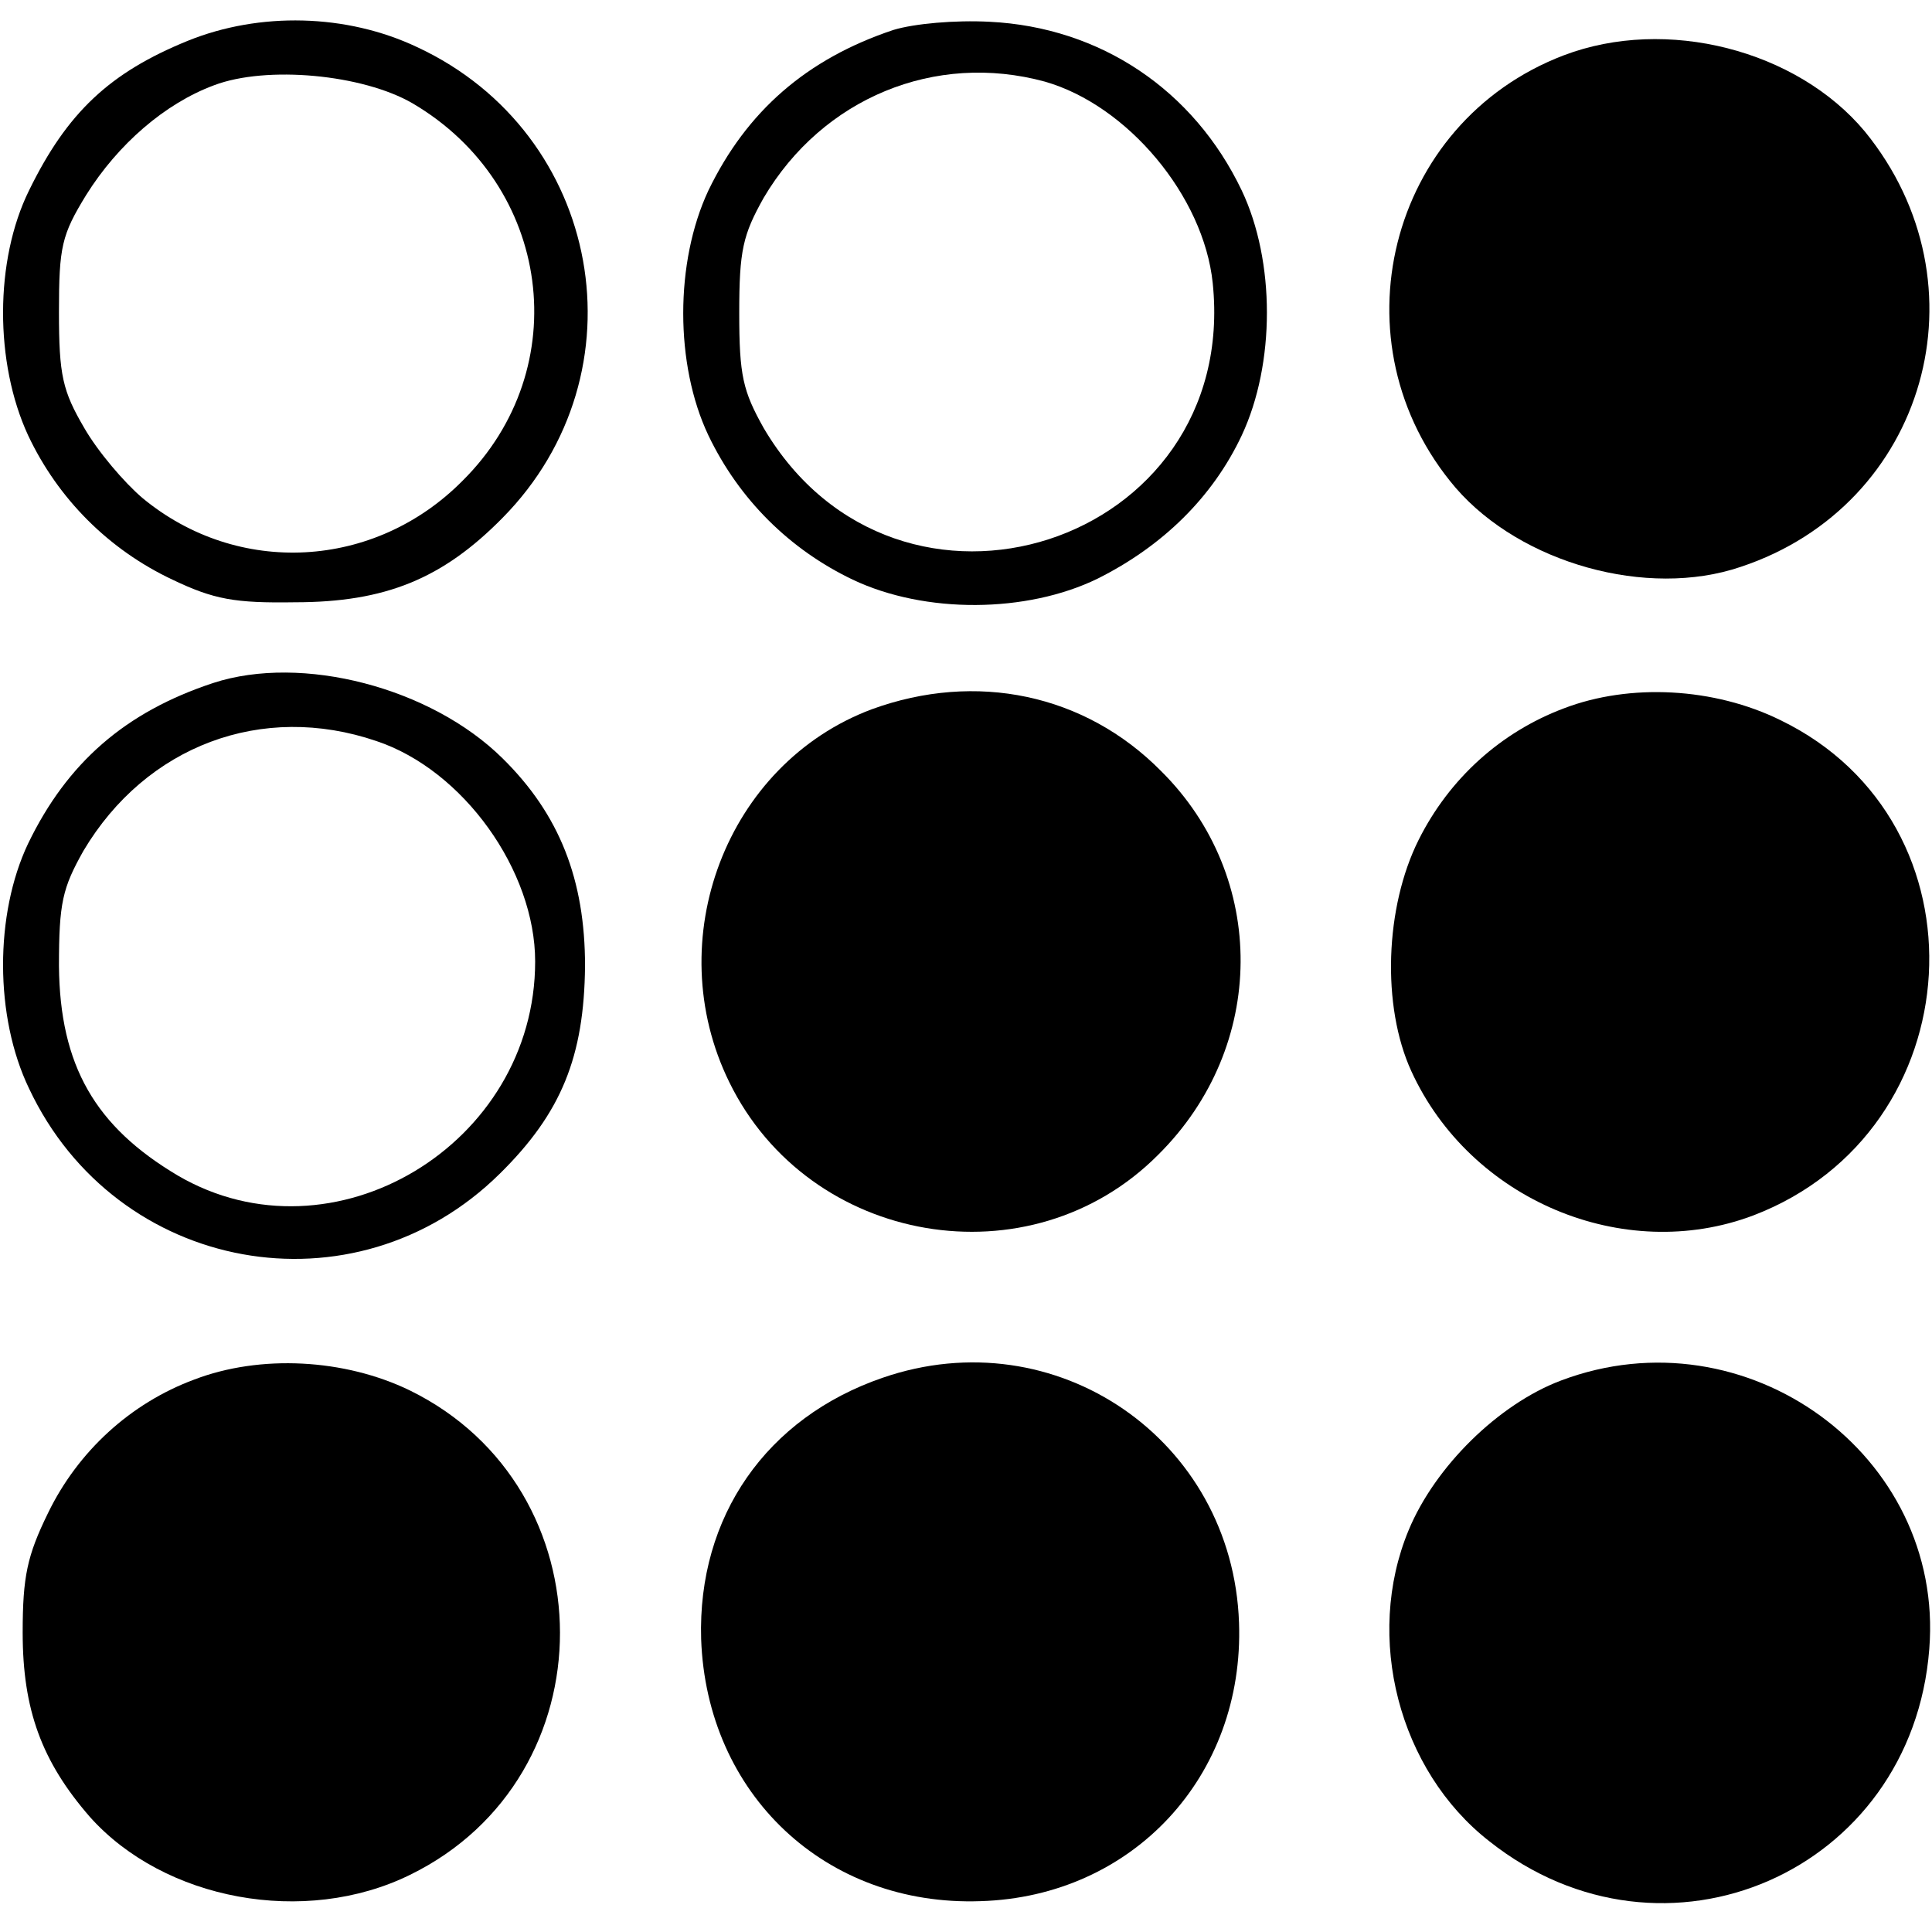 <?xml version="1.0" standalone="no"?>
<!DOCTYPE svg PUBLIC "-//W3C//DTD SVG 20010904//EN"
 "http://www.w3.org/TR/2001/REC-SVG-20010904/DTD/svg10.dtd">
<svg version="1.0" xmlns="http://www.w3.org/2000/svg"
 width="213pt" height="213pt" viewBox="0 0 213 213"
 preserveAspectRatio="xMidYMid meet">
<g transform="translate(0,213) scale(0.1,-0.1)"
fill="#000000" stroke="none">
<path d="M207 2085 c-86 -35 -133 -79 -175 -165 -38 -77 -38 -190 -1 -270 33
-70 89 -126 159 -159 46 -22 69 -26 135 -25 100 0 163 26 229 93 158 160 110
424 -94 519 -78 37 -174 39 -253 7z m248 -69 c153 -90 180 -292 55 -416 -97
-98 -248 -106 -353 -19 -20 17 -49 51 -64 77 -24 41 -28 58 -28 128 0 72 3 85
30 129 35 56 87 101 141 121 58 22 164 12 219 -20z"/>
<path d="M985 2097 c-96 -32 -162 -90 -204 -177 -37 -79 -37 -192 0 -270 34
-71 90 -126 159 -159 80 -38 192 -37 270 1 72 36 127 90 159 158 37 79 37 192
0 270 -53 111 -156 180 -278 186 -38 2 -83 -2 -106 -9z m167 -57 c91 -26 175
-126 185 -222 30 -289 -347 -411 -495 -160 -23 41 -27 58 -27 127 0 69 4 86
27 127 65 110 189 161 310 128z"/>
<path d="M1724 2069 c-194 -74 -255 -318 -119 -477 72 -83 211 -122 314 -87
205 68 274 312 137 480 -75 90 -219 127 -332 84z"/>
<path d="M235 1377 c-97 -32 -161 -88 -204 -177 -37 -78 -37 -191 1 -270 96
-204 359 -252 519 -94 68 67 93 129 94 229 0 95 -28 167 -91 229 -79 78 -221
115 -319 83z m180 -64 c96 -32 175 -143 175 -243 0 -202 -223 -336 -394 -236
-91 54 -130 121 -131 231 0 70 4 86 27 127 69 116 197 164 323 121z"/>
<path d="M961 1348 c-160 -60 -234 -254 -157 -411 88 -180 332 -222 473 -80
120 119 121 306 3 423 -84 85 -204 110 -319 68z"/>
<path d="M1724 1349 c-69 -26 -126 -77 -160 -145 -37 -74 -41 -183 -8 -255 65
-142 234 -213 377 -159 243 93 263 433 30 546 -73 36 -166 41 -239 13z"/>
<path d="M214 609 c-70 -26 -128 -79 -161 -147 -23 -47 -28 -70 -28 -132 0
-85 21 -142 74 -203 82 -92 237 -121 353 -64 221 108 220 426 0 534 -72 35
-165 40 -238 12z"/>
<path d="M973 611 c-128 -44 -204 -153 -200 -288 6 -171 137 -295 308 -289
168 5 291 138 285 307 -7 202 -202 336 -393 270z"/>
<path d="M1721 608 c-69 -26 -139 -95 -168 -165 -49 -118 -11 -265 89 -343
193 -153 466 -34 485 212 17 214 -202 373 -406 296z"/>
</g>
</svg>
